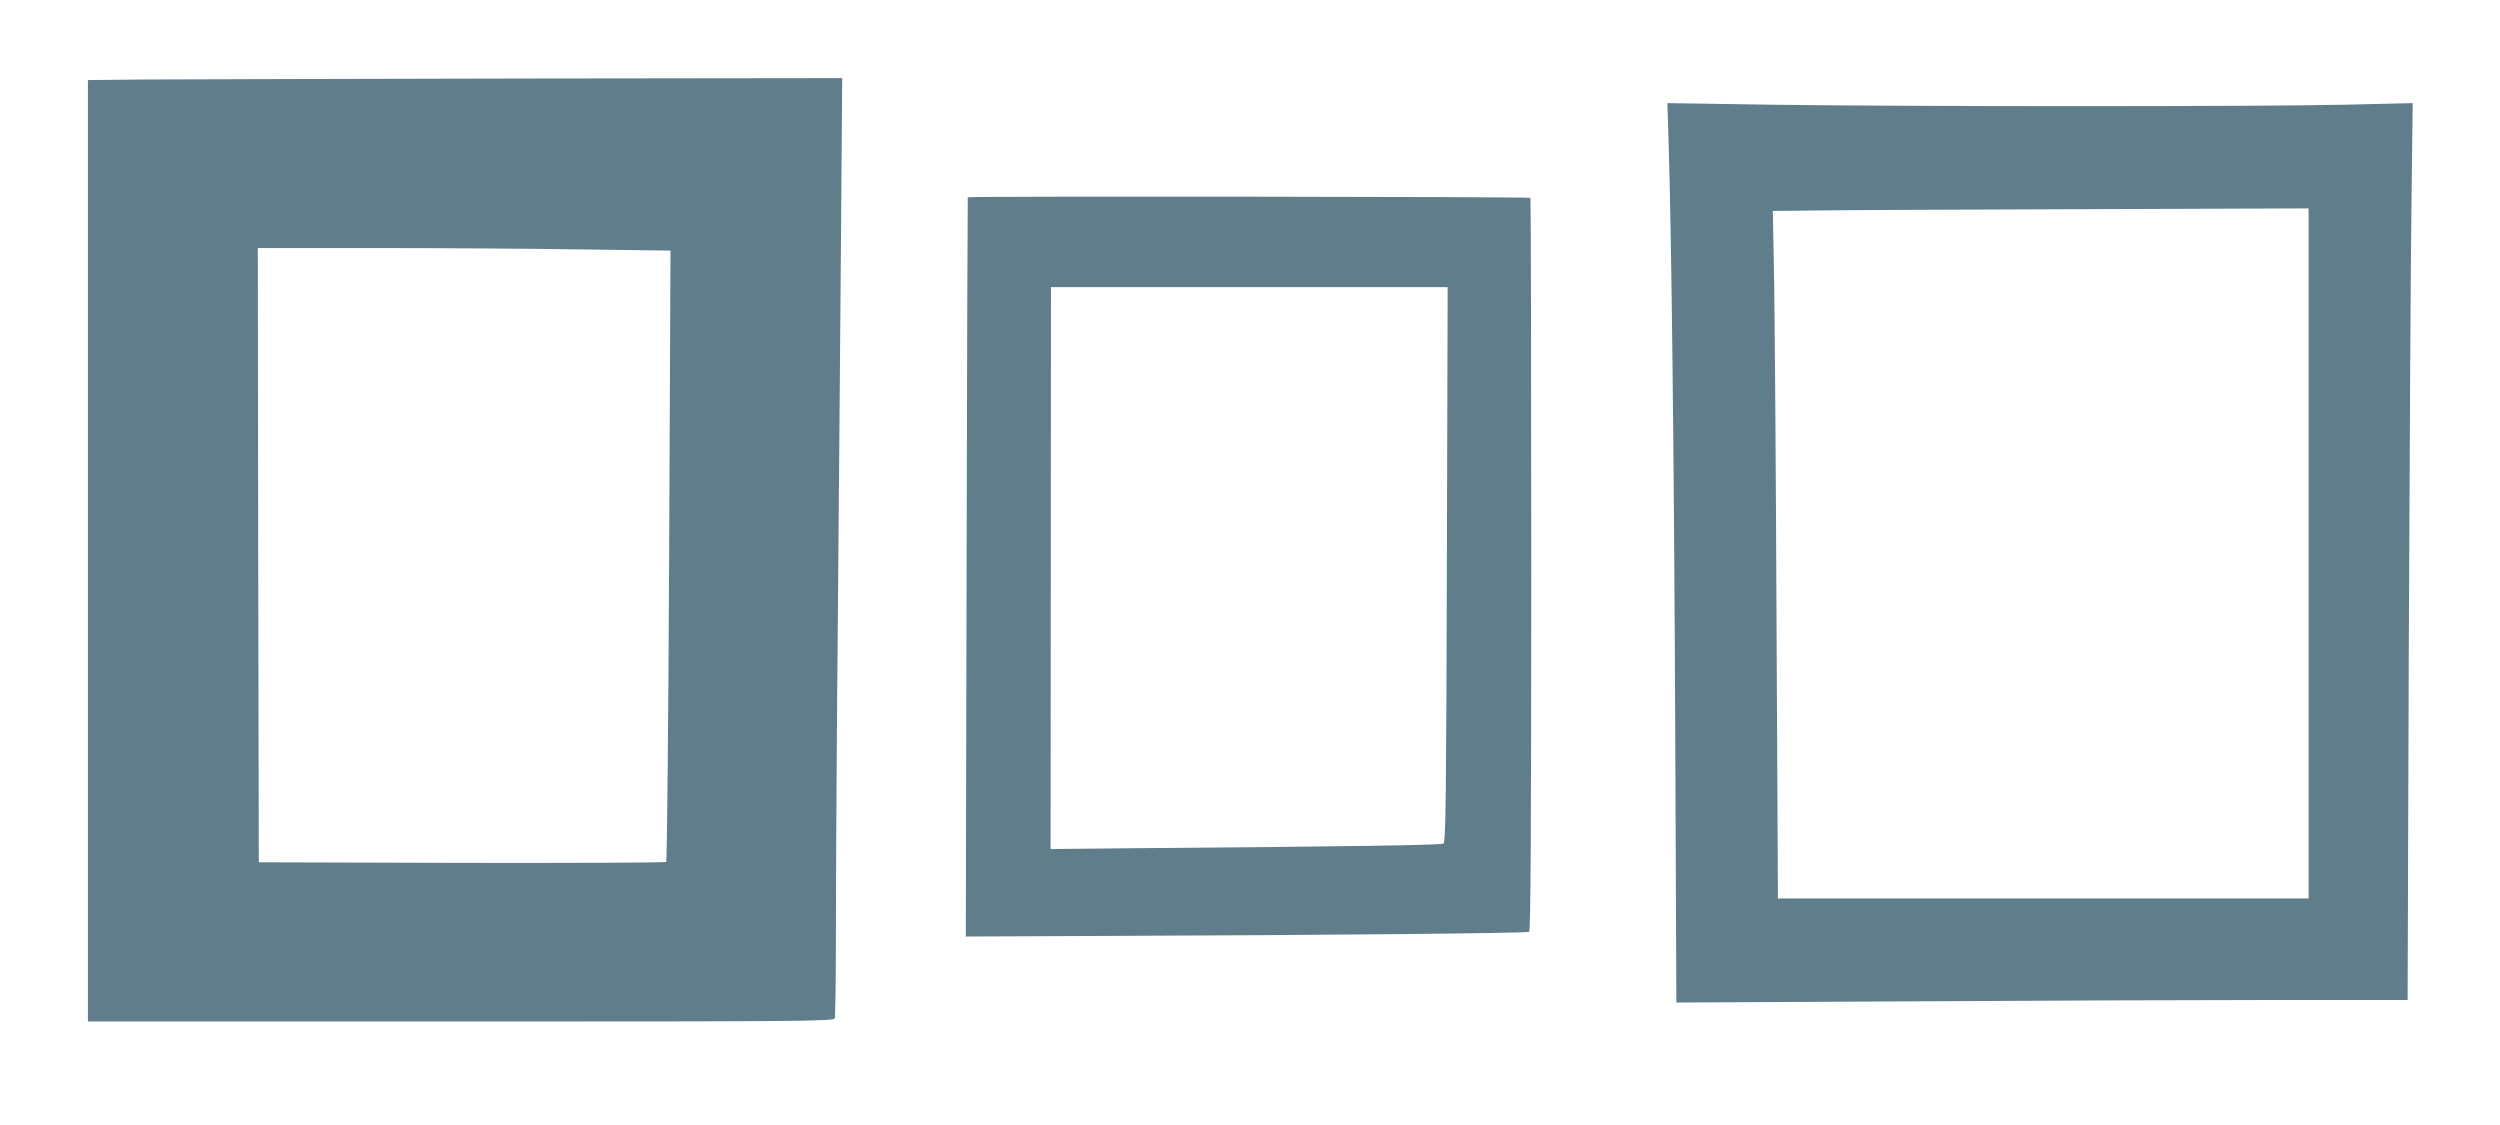 <?xml version="1.0" standalone="no"?>
<!DOCTYPE svg PUBLIC "-//W3C//DTD SVG 20010904//EN"
 "http://www.w3.org/TR/2001/REC-SVG-20010904/DTD/svg10.dtd">
<svg version="1.0" xmlns="http://www.w3.org/2000/svg"
 width="1280pt" height="576pt" viewBox="0 0 1280 576"
 preserveAspectRatio="xMidYMid meet">
<g transform="translate(0,576) scale(0.1,-0.1)"
fill="#607d8b" stroke="none">
<path d="M748 5353 l-298 -3 0 -2410 0 -2410 1909 0 c1731 0 1909 1 1915 16 3
9 6 223 6 477 0 254 4 968 10 1587 5 619 12 1491 16 1938 l6 812 -1633 -2
c-899 -2 -1768 -4 -1931 -5z m2226 -870 l459 -6 -7 -1561 c-4 -859 -11 -1564
-15 -1569 -4 -4 -475 -6 -1047 -5 l-1039 3 -3 1573 -2 1572 597 0 c329 0 805
-3 1057 -7z"/>
<path d="M8544 5008 c14 -465 27 -1572 33 -2952 l6 -1429 1185 6 c652 4 1494
7 1872 7 l687 0 6 1798 c4 988 10 2021 14 2295 l6 499 -344 -8 c-427 -10
-2232 -10 -2943 0 l-529 8 7 -224z m3276 -2082 l0 -1766 -1359 0 -1358 0 -7
1377 c-3 758 -9 1550 -12 1760 l-7 383 194 2 c107 2 724 5 1372 7 l1177 4 0
-1767z"/>
<path d="M4955 4750 c-1 -3 -4 -855 -6 -1895 l-4 -1890 695 3 c1174 4 2177 14
2189 21 8 5 11 532 11 1881 0 1030 -2 1875 -4 1877 -6 6 -2877 9 -2881 3z
m2453 -1880 c-3 -1178 -6 -1422 -17 -1429 -12 -8 -451 -15 -1594 -24 l-418 -4
1 1439 1 1438 1016 0 1015 0 -4 -1420z"/>
</g>
</svg>
